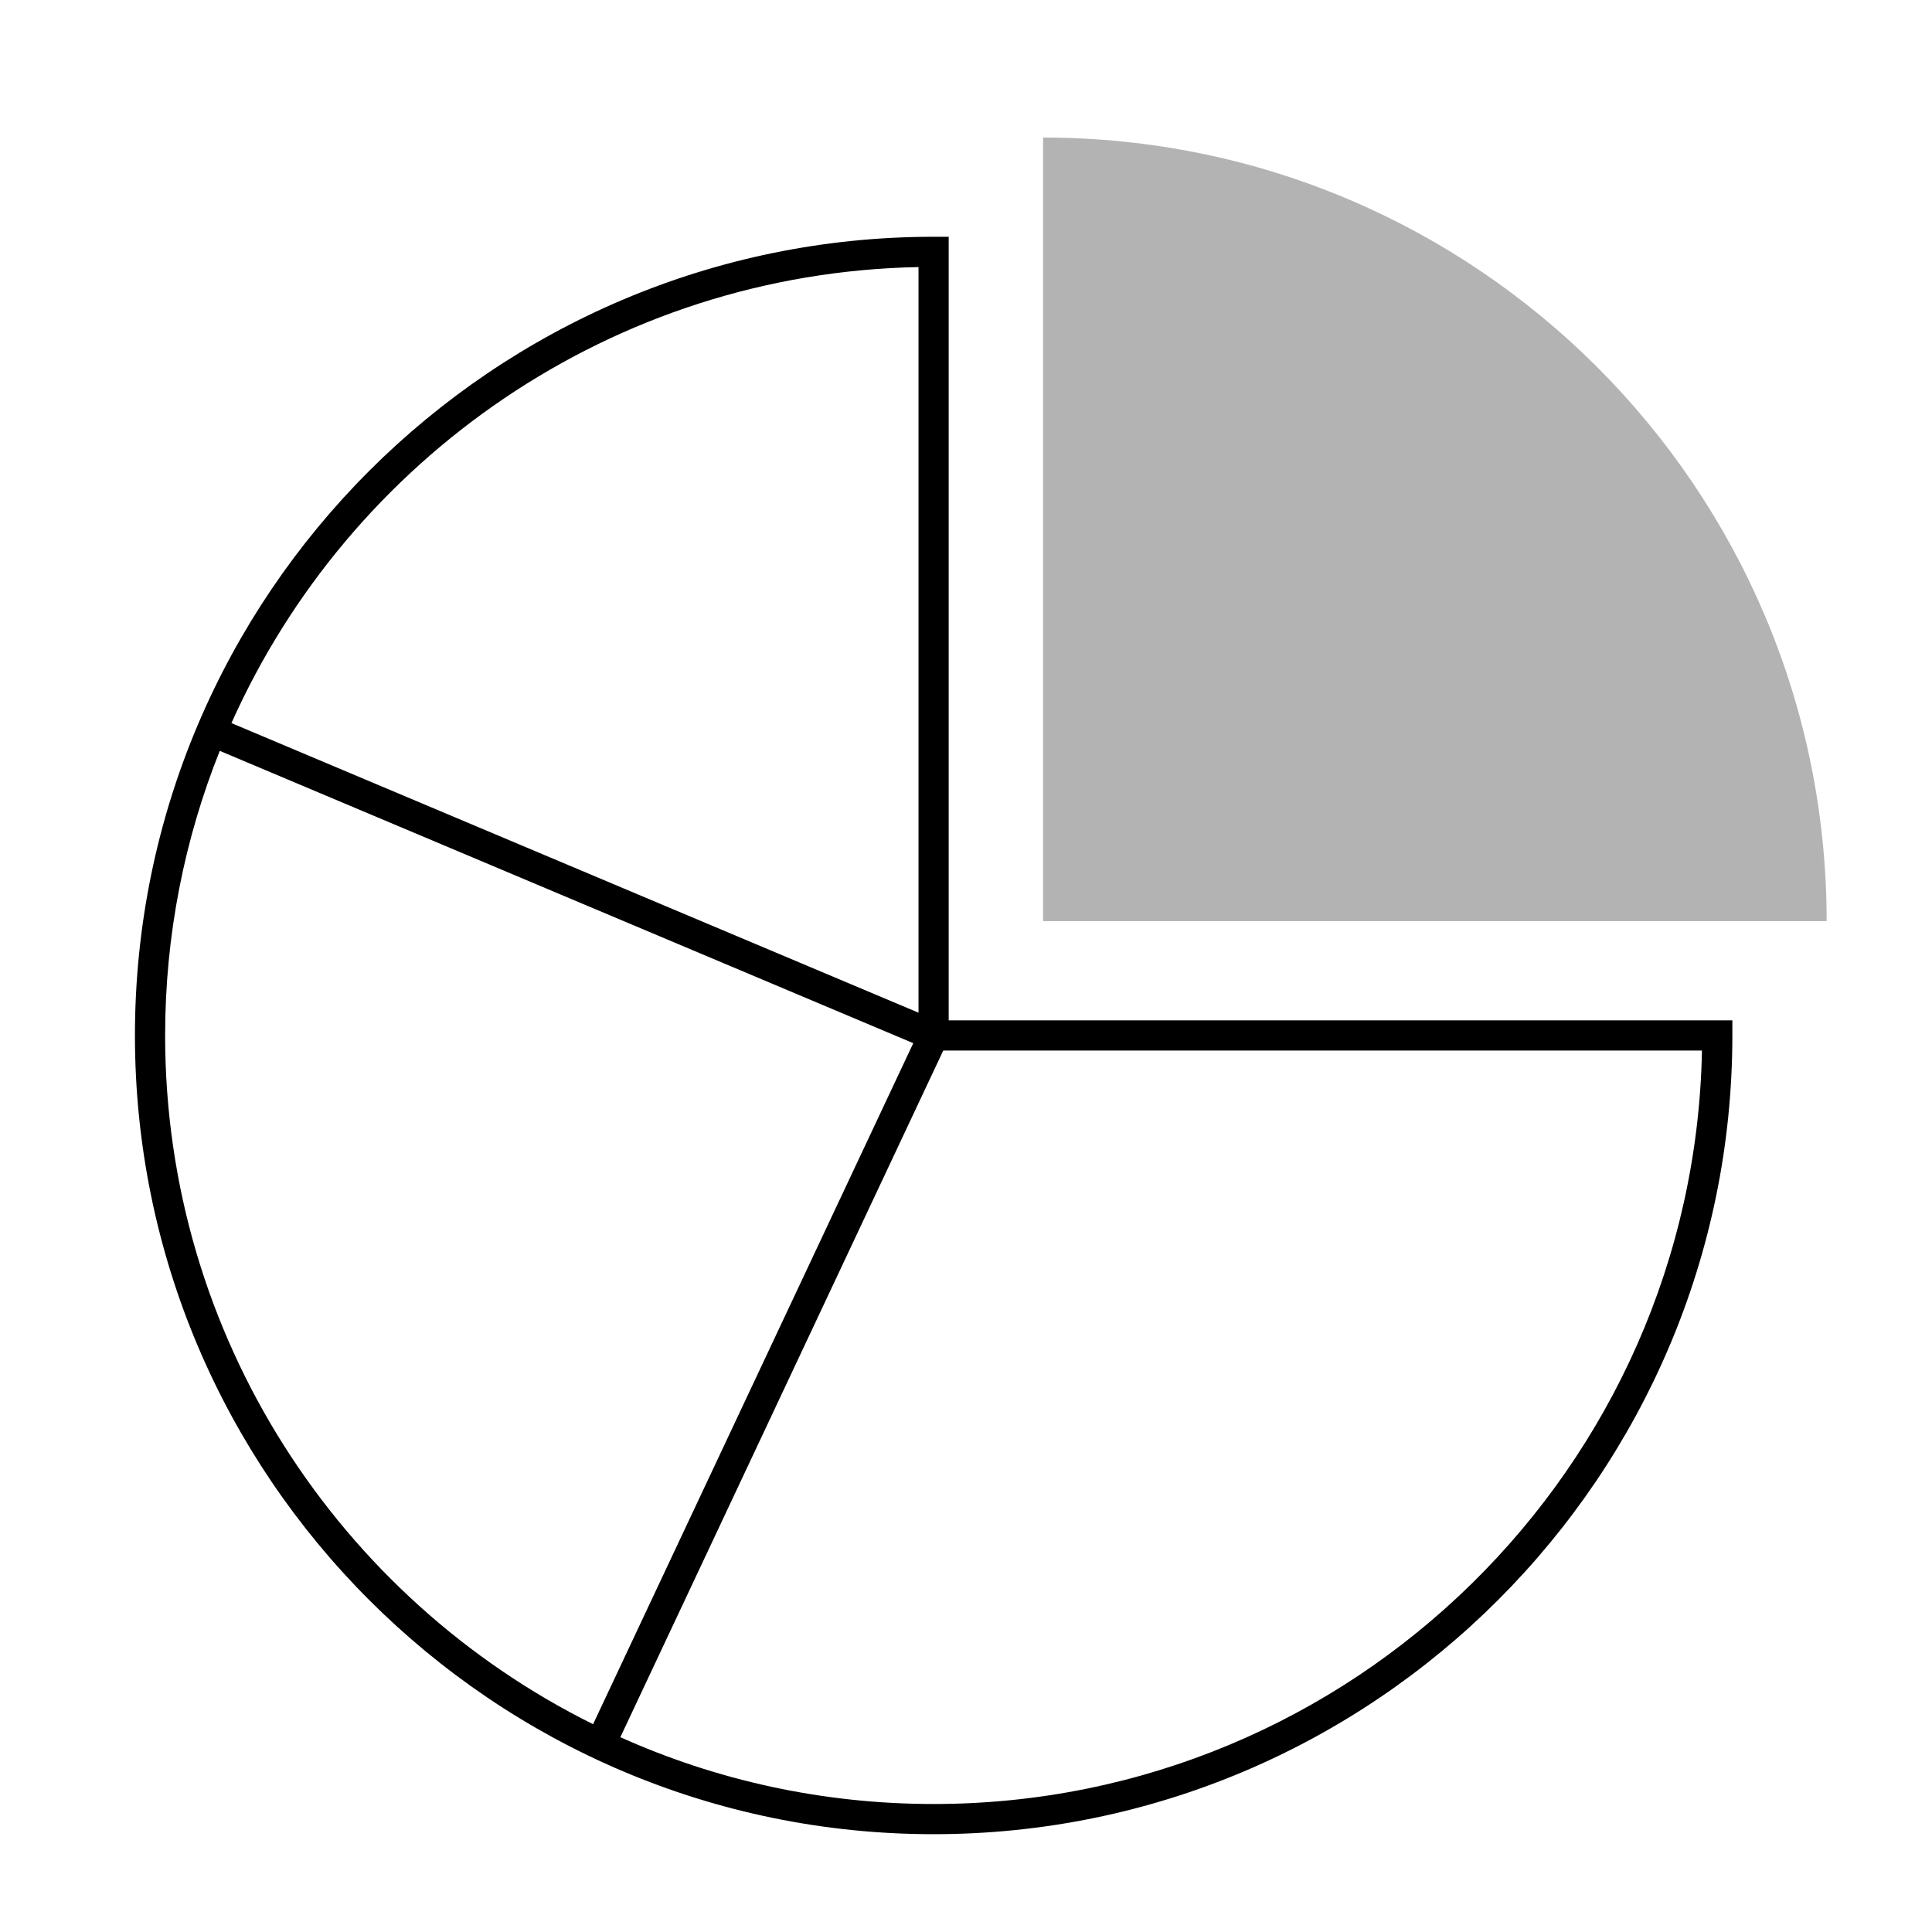 <?xml version="1.0" encoding="UTF-8"?>
<svg id="Layer_1" xmlns="http://www.w3.org/2000/svg" viewBox="0 0 192 192">
  <defs>
    <style>
      .cls-1 {
        fill: #b3b3b3;
      }
    </style>
  </defs>
  <path class="cls-1" d="M181.53,91.54c0-43.01-34.87-77.87-77.87-77.87v77.87h77.87Z"/>
  <path d="M94.28,101.4V23.53h-1.5C49.02,23.53,13.41,59.13,13.41,102.9s35.61,79.38,79.37,79.38,79.38-35.61,79.38-79.38v-1.5h-77.88ZM91.28,26.54v74.1l-68.28-28.78c11.73-26.26,37.85-44.73,68.28-45.32ZM16.41,102.9c0-9.98,1.93-19.53,5.43-28.28l68.92,29.05-31.82,67.68c-25.18-12.49-42.53-38.48-42.53-68.45ZM92.78,179.28c-11.08,0-21.62-2.37-31.13-6.64l32.09-68.24h75.4c-.8,41.42-34.74,74.88-76.36,74.88Z"/>
</svg>